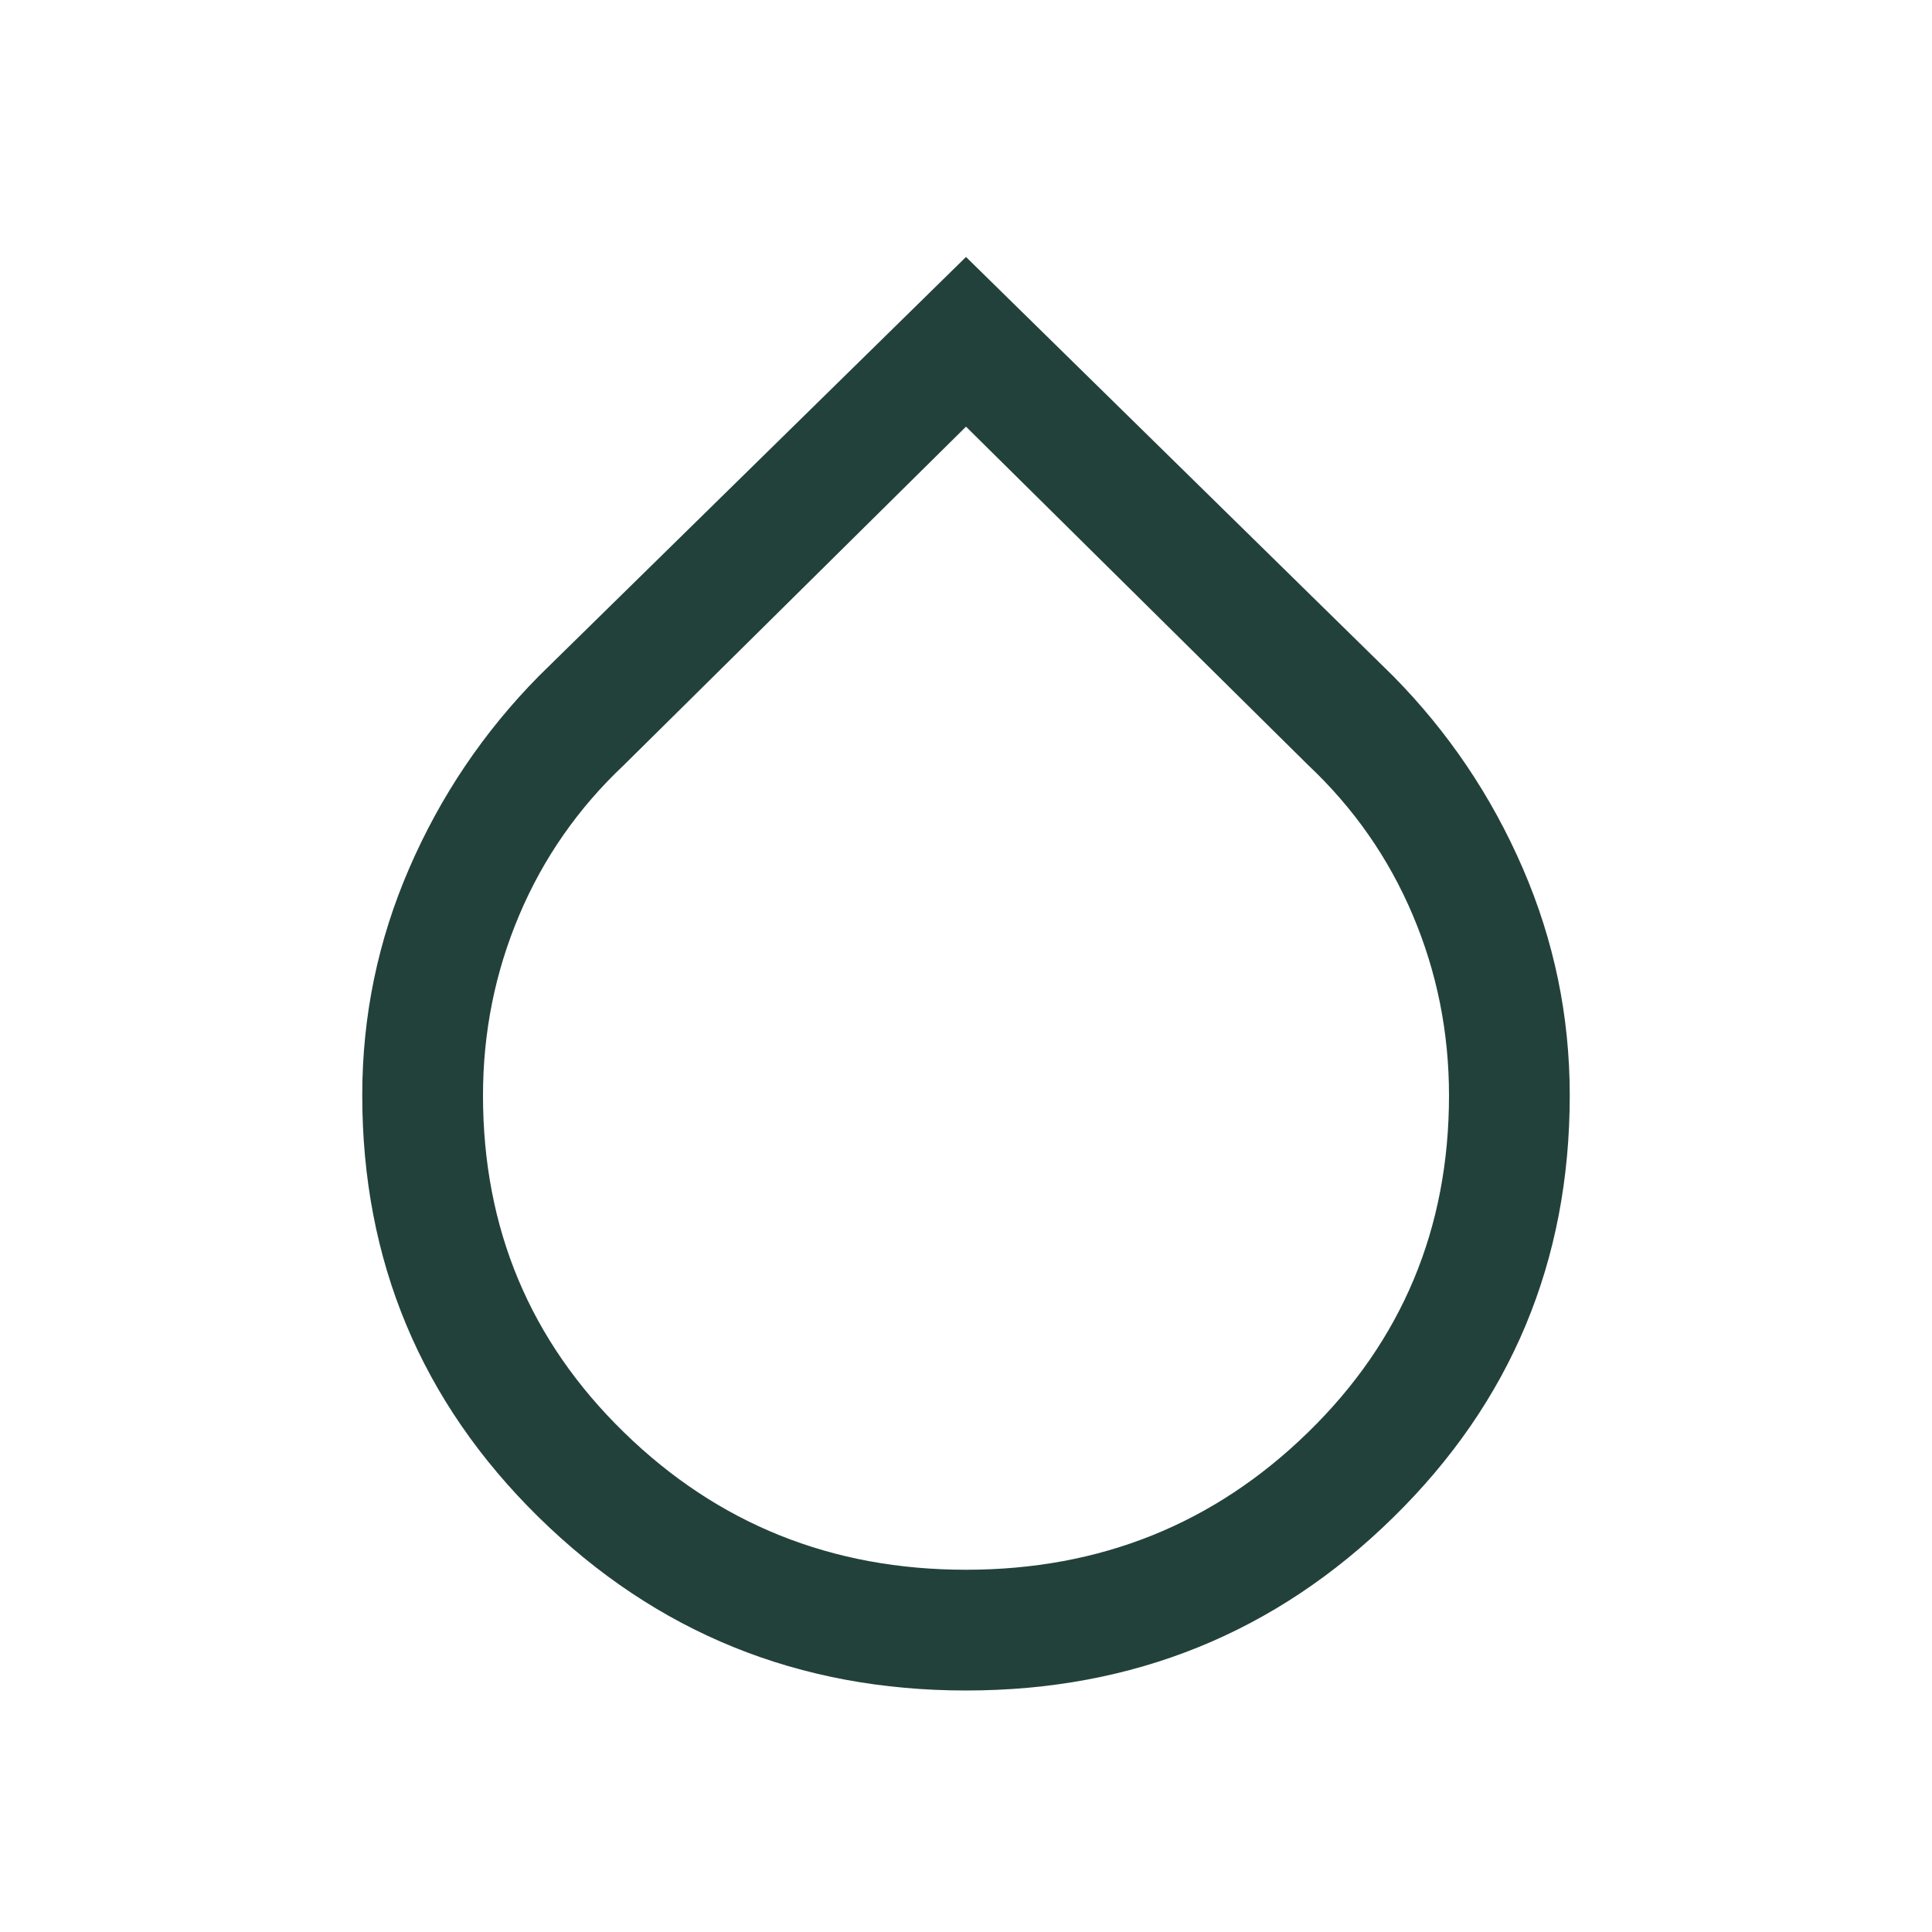 <svg width="24" height="24" viewBox="0 0 24 24" fill="none" xmlns="http://www.w3.org/2000/svg">
<mask id="mask0_24_2549" style="mask-type:alpha" maskUnits="userSpaceOnUse" x="0" y="0" width="24" height="24">
<rect width="24" height="24" fill="#D9D9D9"/>
</mask>
<g mask="url(#mask0_24_2549)">
<path d="M12 21C9.922 21 8.152 20.282 6.691 18.847C5.231 17.412 4.5 15.665 4.5 13.605C4.5 12.622 4.695 11.682 5.084 10.785C5.473 9.887 6.01 9.091 6.696 8.396L12 3.192L17.304 8.396C17.99 9.091 18.527 9.887 18.916 10.785C19.305 11.683 19.5 12.623 19.5 13.607C19.5 15.668 18.77 17.415 17.308 18.849C15.848 20.283 14.078 21 12 21ZM12 19.5C13.667 19.5 15.083 18.931 16.25 17.792C17.417 16.654 18 15.259 18 13.608C18 12.823 17.85 12.077 17.55 11.368C17.25 10.659 16.817 10.038 16.25 9.504L12 5.3L7.75 9.504C7.183 10.038 6.75 10.659 6.45 11.368C6.15 12.077 6 12.823 6 13.608C6 15.259 6.583 16.654 7.75 17.792C8.917 18.931 10.333 19.5 12 19.5Z" fill="#23413B"/>
</g>
</svg>
